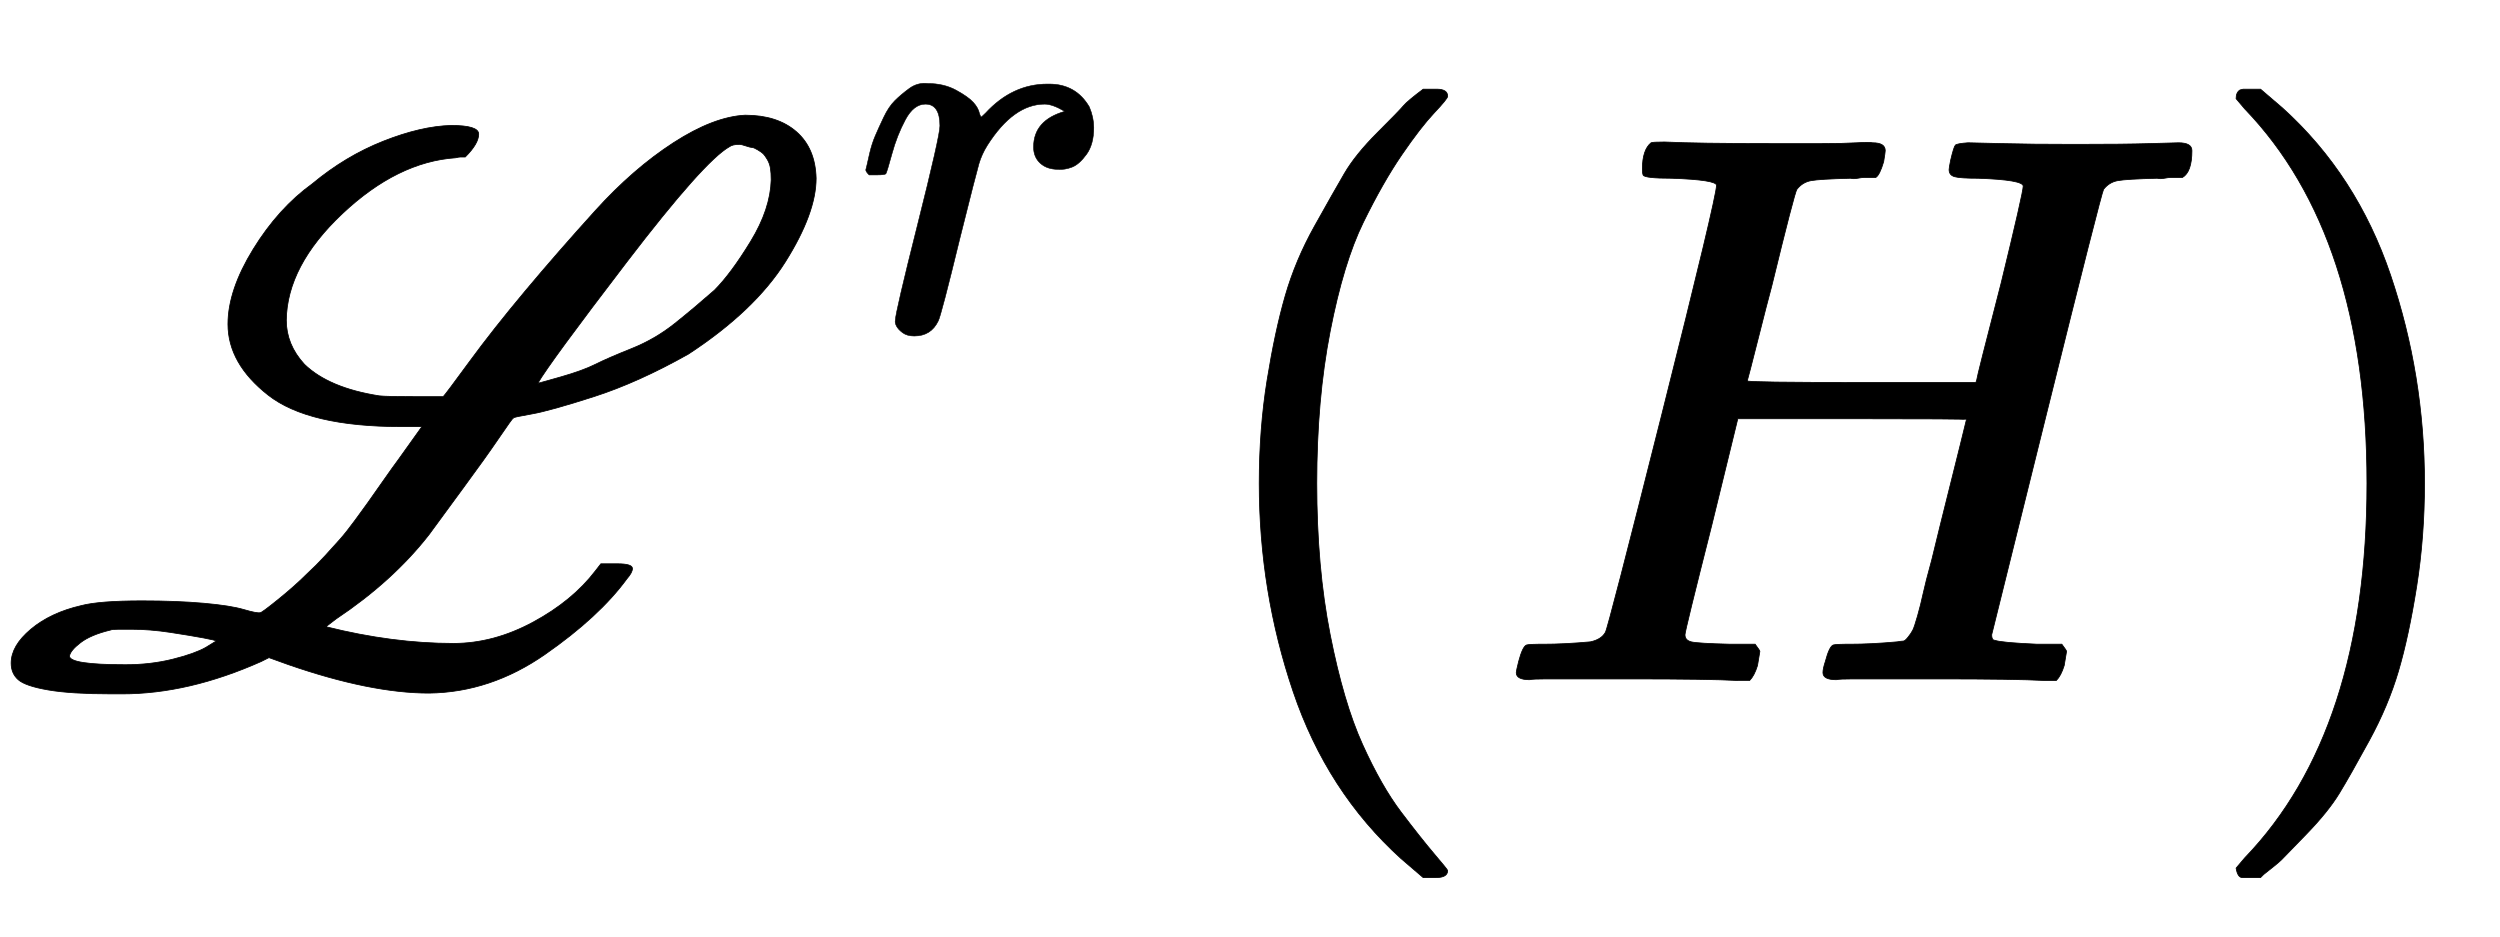 <svg xmlns="http://www.w3.org/2000/svg" xmlns:xlink="http://www.w3.org/1999/xlink" style="vertical-align:-.755ex" width="7.364ex" height="2.759ex" viewBox="0 -863.1 3170.6 1188"><defs><path id="a" stroke-width="1" d="M572 704q35 0 35-11 0-12-17-29h-6q-2 0-6-1-74-5-144-71t-71-135q0-31 23-56 31-30 95-40 9-1 46-1h35q3 3 33 44t71 90 89 102 99 86 91 35q41 0 65-21t25-59q0-44-39-106T873 414q-64-36-120-54t-79-22-23-5q-1 0-18-25t-45-63-44-60q-46-59-118-107l-13-10h1q84-21 161-21 51 0 101 27t79 65l7 9h21q19 0 19-6 0-5-7-13-35-48-104-96T544-16q-74 0-178 36l-25 9-10-5q-92-41-176-41h-14q-51 0-80 5T23 1t-9 21q0 22 25 43t64 30q23 6 77 6 44 0 78-3t51-8 21-4q2 0 23 17t36 32q12 11 23 23t19 21 19 24 16 22 19 27 20 28l30 42h-26q-118 0-169 40t-51 90q0 43 32 95t75 83q42 35 90 54t86 20zm406-69q0 9-1 15t-4 11-5 7-7 5-7 3-8 2-8 2q-9 0-13-3-32-18-130-146T682 377q1 0 29 8t44 16 46 20 55 32 50 42q21 21 46 62t26 78zM274 50q0 1-16 4t-42 7-50 4h-15q-9 0-11-1-25-6-38-16T88 31q0-11 71-11 32 0 60 7t42 15l13 8z"/><path id="b" stroke-width="1" d="M21 287q1 3 2 8t5 22 10 31 15 33 20 30 26 22 33 9q29 0 51-12t31-22 11-20q2-6 3-6t8 7q48 52 111 52h3q48 0 72-41 8-19 8-37 0-30-13-48t-26-23-25-4q-20 0-32 11t-12 29q0 48 56 64-22 13-36 13-56 0-103-74-10-16-15-33t-34-133Q156 25 151 16q-13-27-43-27-13 0-21 6T76 7t-2 10q0 13 40 172t40 177q0 39-26 39-21 0-36-28t-24-61-11-36q-2-2-16-2H27q-6 6-6 9z"/><path id="c" stroke-width="1" d="M94 250q0 69 10 131t23 107 37 88 38 67 42 52 33 34 25 21h17q14 0 14-9 0-3-17-21t-41-53-49-86-42-138-17-193 17-192 41-139 49-86 42-53 17-21q0-9-15-9h-16l-28 24q-94 85-137 212T94 250z"/><path id="d" stroke-width="1" d="M228 637q-34 0-36 4-1 2-1 8 0 24 11 33 2 1 17 1 41-2 136-2h63q29 0 45 1t20 0q16 0 16-10 0-2-2-14-5-17-10-20h-14q-4 0-9-1t-9 0q-39-1-50-3t-18-11q-3-4-32-123-7-26-15-58t-12-47l-4-15q0-2 145-2h145l1 3q0 3 31 123 28 115 28 123t-57 10q-23 0-30 2t-7 9q0 2 2 12 4 17 6 19t16 3q5 0 42-1t94-1q62 0 95 1t36 1q17 0 17-10 0-27-12-34h-14q-4 0-9-1t-9 0q-39-1-50-3t-18-11q-3-5-72-283T634 58q0-7 4-7 8-3 54-5h31q6-8 6-9t-3-18q-4-13-10-19h-15q-37 2-134 2H458q-17 0-21-1-17 0-17 9 0 5 3 14 5 19 10 21 4 1 15 1h6q27 0 60 3 6 1 8 1t6 5 6 9 6 18 7 28 11 43q7 28 11 45 33 132 33 133t-145 1H312l-33-135Q245 63 245 58q0-7 8-9t50-3h31q6-8 6-9t-3-18q-4-13-10-19h-15q-37 2-134 2H69Q52 2 48 1q-17 0-17 9 0 2 3 14 5 19 10 21 4 1 15 1h6q27 0 60 3 14 3 19 12 3 4 72 278t69 289q0 7-57 9z"/><path id="e" stroke-width="1" d="M60 749l4 1h22l28-24q94-85 137-212t43-264q0-68-10-131T261 12t-37-88-38-67-41-51-32-33-23-19l-4-4H63q-3 0-5 3t-3 9q1 1 11 13Q221-64 221 250T66 725q-10 12-11 13 0 8 5 11z"/></defs><g fill="currentColor" stroke="currentColor" stroke-width="0" transform="scale(1 -1)"><use xlink:href="#a"/><use x="1532" y="629" transform="scale(.707)" xlink:href="#b"/><use x="1503" xlink:href="#c"/><use x="1892" xlink:href="#d"/><use x="2781" xlink:href="#e"/></g></svg>